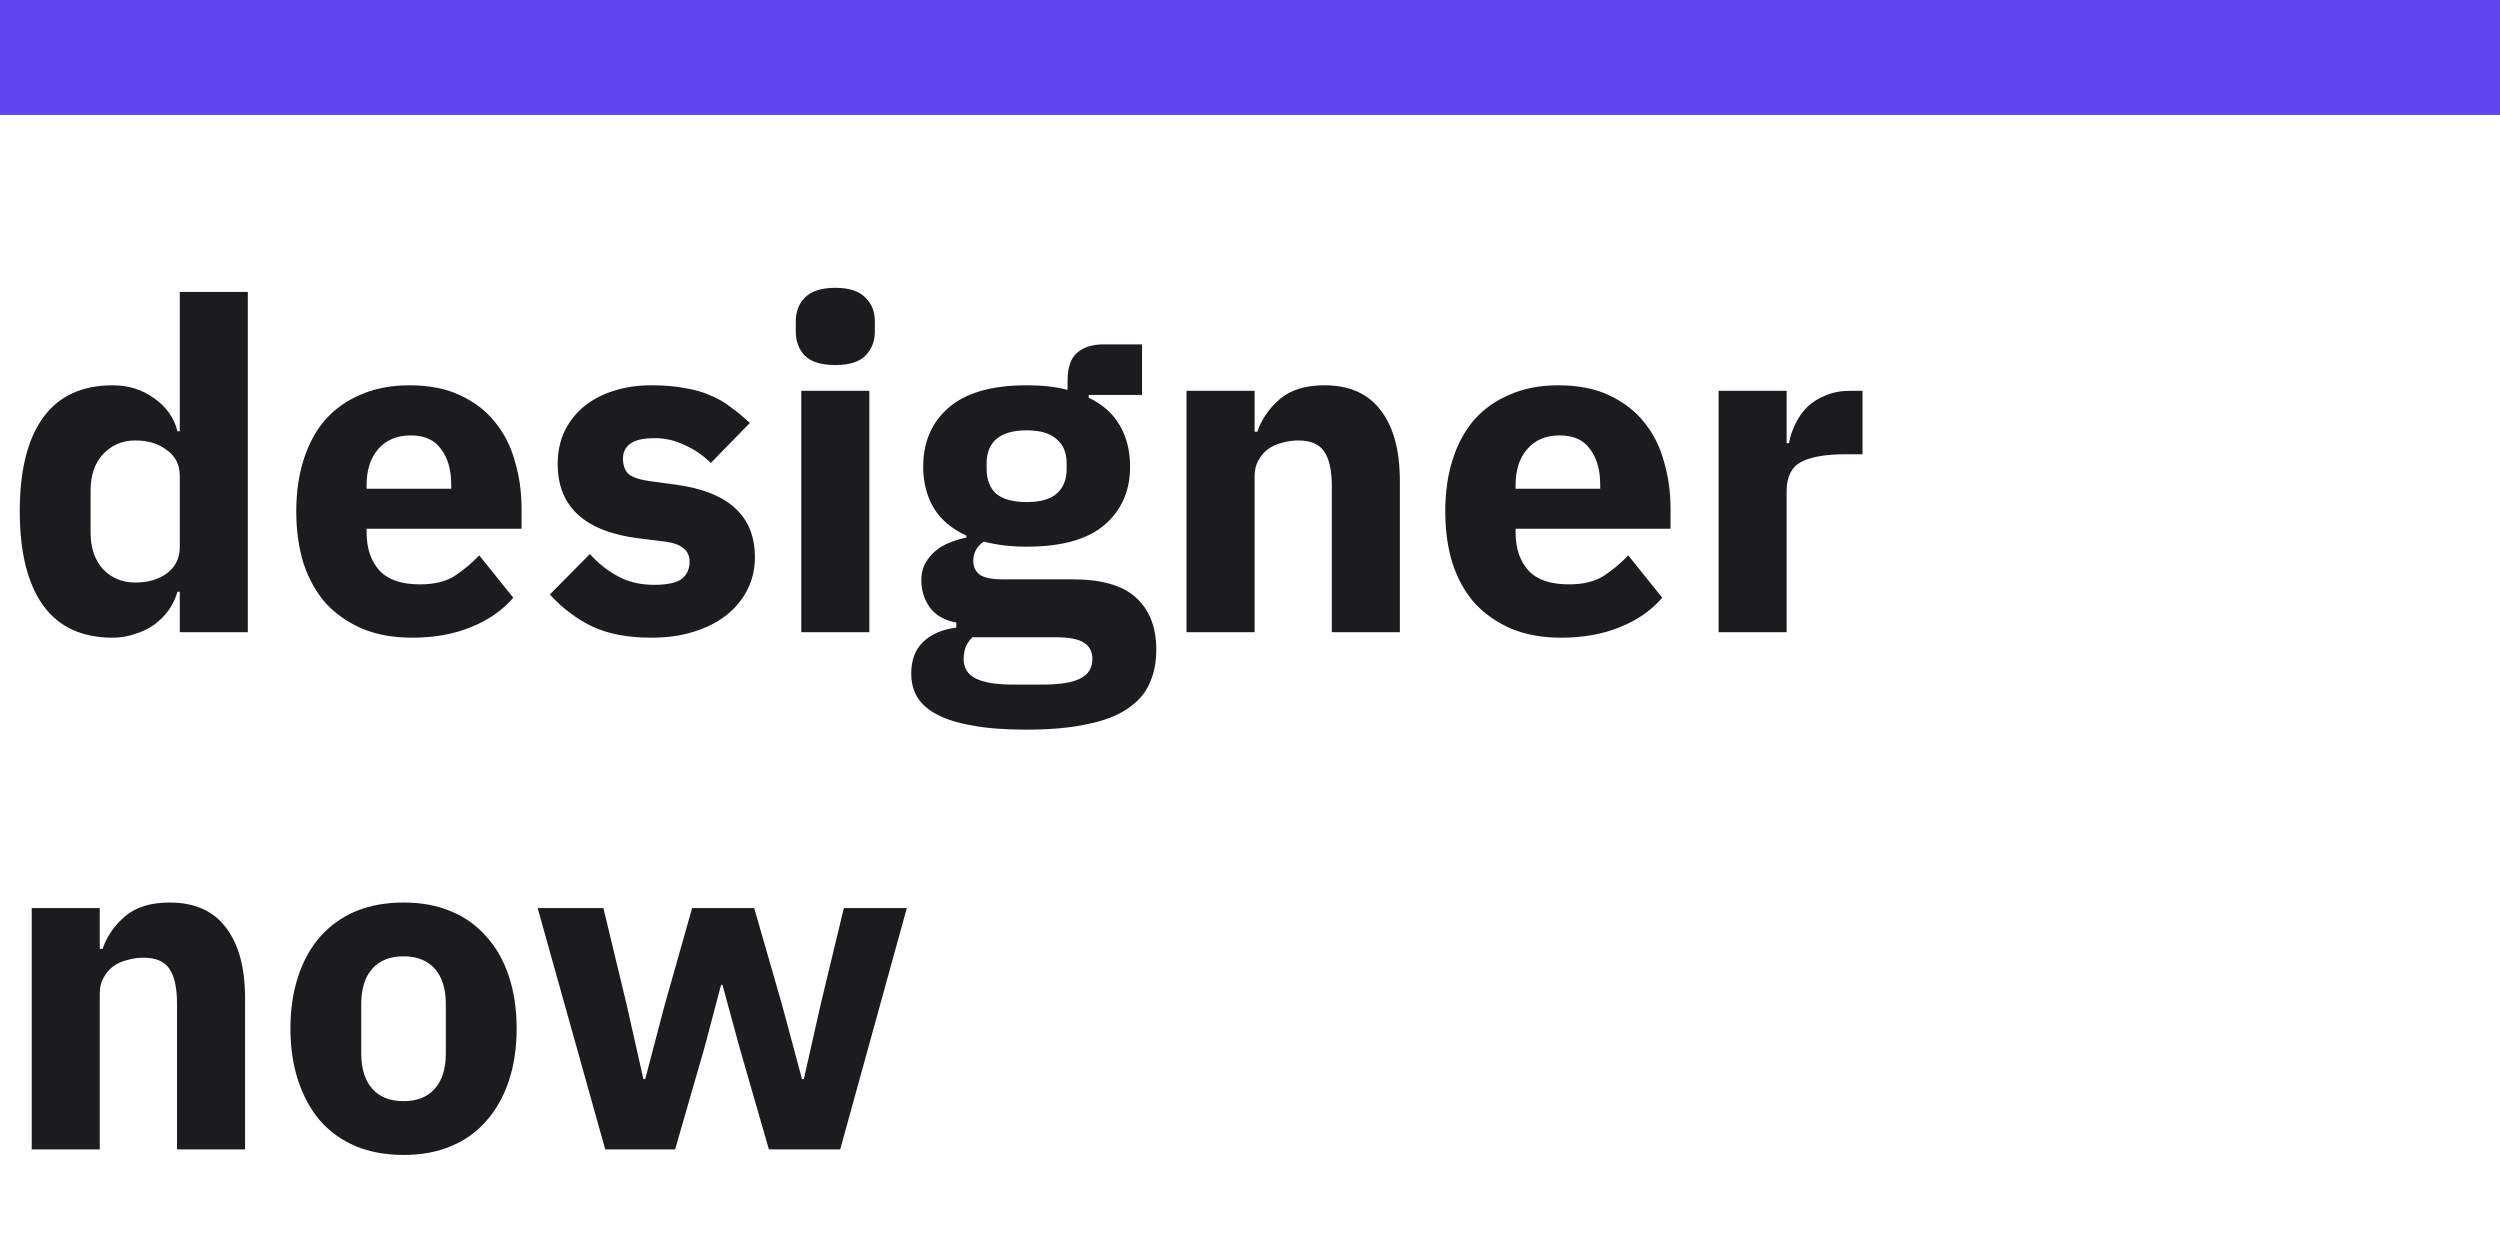 <?xml version="1.0" encoding="UTF-8"?> <svg xmlns="http://www.w3.org/2000/svg" width="87" height="43" viewBox="0 0 87 43" fill="none"> <rect width="87" height="4" fill="#6045F0"></rect> <path d="M6.256 20.592H6.176C6.112 20.816 6.011 21.029 5.872 21.232C5.733 21.424 5.563 21.595 5.36 21.744C5.168 21.883 4.944 21.989 4.688 22.064C4.443 22.149 4.187 22.192 3.92 22.192C2.853 22.192 2.048 21.819 1.504 21.072C0.96 20.315 0.688 19.221 0.688 17.792C0.688 16.363 0.96 15.275 1.504 14.528C2.048 13.781 2.853 13.408 3.92 13.408C4.464 13.408 4.944 13.557 5.36 13.856C5.787 14.155 6.059 14.539 6.176 15.008H6.256V10.16H8.624V22H6.256V20.592ZM4.704 20.272C5.152 20.272 5.52 20.165 5.808 19.952C6.107 19.728 6.256 19.424 6.256 19.04V16.56C6.256 16.176 6.107 15.877 5.808 15.664C5.52 15.44 5.152 15.328 4.704 15.328C4.256 15.328 3.883 15.488 3.584 15.808C3.296 16.117 3.152 16.539 3.152 17.072V18.528C3.152 19.061 3.296 19.488 3.584 19.808C3.883 20.117 4.256 20.272 4.704 20.272ZM14.342 22.192C13.702 22.192 13.132 22.091 12.63 21.888C12.129 21.675 11.702 21.381 11.35 21.008C11.009 20.624 10.748 20.16 10.566 19.616C10.396 19.072 10.31 18.464 10.31 17.792C10.31 17.131 10.396 16.533 10.566 16C10.737 15.456 10.988 14.992 11.318 14.608C11.66 14.224 12.076 13.931 12.566 13.728C13.057 13.515 13.617 13.408 14.246 13.408C14.94 13.408 15.532 13.525 16.022 13.76C16.524 13.995 16.929 14.309 17.238 14.704C17.558 15.099 17.788 15.557 17.926 16.08C18.076 16.592 18.15 17.131 18.15 17.696V18.4H12.758V18.528C12.758 19.083 12.908 19.525 13.206 19.856C13.505 20.176 13.974 20.336 14.614 20.336C15.105 20.336 15.505 20.24 15.814 20.048C16.124 19.845 16.412 19.605 16.678 19.328L17.862 20.8C17.489 21.237 16.998 21.579 16.39 21.824C15.793 22.069 15.11 22.192 14.342 22.192ZM14.294 15.152C13.814 15.152 13.436 15.312 13.158 15.632C12.892 15.941 12.758 16.357 12.758 16.88V17.008H15.702V16.864C15.702 16.352 15.585 15.941 15.35 15.632C15.126 15.312 14.774 15.152 14.294 15.152ZM22.671 22.192C21.86 22.192 21.177 22.064 20.623 21.808C20.068 21.541 19.572 21.168 19.135 20.688L20.527 19.28C20.825 19.611 21.156 19.872 21.519 20.064C21.881 20.256 22.292 20.352 22.751 20.352C23.22 20.352 23.545 20.283 23.727 20.144C23.908 19.995 23.999 19.797 23.999 19.552C23.999 19.157 23.716 18.923 23.151 18.848L22.239 18.736C20.351 18.501 19.407 17.637 19.407 16.144C19.407 15.739 19.481 15.371 19.631 15.04C19.791 14.699 20.009 14.411 20.287 14.176C20.575 13.931 20.916 13.744 21.311 13.616C21.716 13.477 22.169 13.408 22.671 13.408C23.108 13.408 23.492 13.44 23.823 13.504C24.164 13.557 24.463 13.643 24.719 13.76C24.985 13.867 25.225 14.005 25.439 14.176C25.663 14.336 25.881 14.517 26.095 14.72L24.735 16.112C24.468 15.845 24.164 15.637 23.823 15.488C23.492 15.328 23.151 15.248 22.799 15.248C22.393 15.248 22.105 15.312 21.935 15.44C21.764 15.568 21.679 15.739 21.679 15.952C21.679 16.176 21.737 16.352 21.855 16.48C21.983 16.597 22.217 16.683 22.559 16.736L23.503 16.864C25.348 17.109 26.271 17.952 26.271 19.392C26.271 19.797 26.185 20.171 26.015 20.512C25.844 20.853 25.599 21.152 25.279 21.408C24.969 21.653 24.591 21.845 24.143 21.984C23.705 22.123 23.215 22.192 22.671 22.192ZM29.069 12.704C28.589 12.704 28.237 12.597 28.013 12.384C27.8 12.16 27.693 11.877 27.693 11.536V11.184C27.693 10.843 27.8 10.565 28.013 10.352C28.237 10.128 28.589 10.016 29.069 10.016C29.549 10.016 29.896 10.128 30.109 10.352C30.333 10.565 30.445 10.843 30.445 11.184V11.536C30.445 11.877 30.333 12.16 30.109 12.384C29.896 12.597 29.549 12.704 29.069 12.704ZM27.885 13.6H30.253V22H27.885V13.6ZM40.239 22.608C40.239 23.056 40.159 23.451 39.999 23.792C39.85 24.133 39.599 24.421 39.247 24.656C38.895 24.901 38.426 25.083 37.839 25.2C37.263 25.328 36.549 25.392 35.695 25.392C34.97 25.392 34.351 25.344 33.839 25.248C33.338 25.163 32.927 25.035 32.607 24.864C32.298 24.704 32.069 24.501 31.919 24.256C31.781 24.021 31.711 23.749 31.711 23.44C31.711 22.971 31.85 22.603 32.127 22.336C32.405 22.069 32.789 21.904 33.279 21.84V21.664C32.874 21.589 32.57 21.419 32.367 21.152C32.165 20.875 32.063 20.555 32.063 20.192C32.063 19.968 32.106 19.776 32.191 19.616C32.287 19.445 32.405 19.301 32.543 19.184C32.693 19.056 32.863 18.955 33.055 18.88C33.247 18.805 33.439 18.747 33.631 18.704V18.64C33.119 18.405 32.741 18.085 32.495 17.68C32.25 17.264 32.127 16.784 32.127 16.24C32.127 15.387 32.421 14.704 33.007 14.192C33.605 13.669 34.511 13.408 35.727 13.408C36.282 13.408 36.757 13.461 37.151 13.568V13.248C37.151 12.8 37.258 12.48 37.471 12.288C37.695 12.085 38.01 11.984 38.415 11.984H39.743V13.744H37.887V13.84C38.378 14.075 38.741 14.4 38.975 14.816C39.21 15.221 39.327 15.696 39.327 16.24C39.327 17.083 39.029 17.76 38.431 18.272C37.845 18.773 36.943 19.024 35.727 19.024C35.183 19.024 34.687 18.965 34.239 18.848C33.994 19.008 33.871 19.232 33.871 19.52C33.871 19.723 33.946 19.883 34.095 20C34.255 20.107 34.517 20.16 34.879 20.16H37.311C38.335 20.16 39.077 20.373 39.535 20.8C40.005 21.227 40.239 21.829 40.239 22.608ZM38.015 22.928C38.015 22.683 37.919 22.496 37.727 22.368C37.535 22.24 37.199 22.176 36.719 22.176H33.839C33.733 22.283 33.653 22.4 33.599 22.528C33.557 22.667 33.535 22.8 33.535 22.928C33.535 23.237 33.669 23.461 33.935 23.6C34.202 23.749 34.655 23.824 35.295 23.824H36.255C36.895 23.824 37.349 23.749 37.615 23.6C37.882 23.461 38.015 23.237 38.015 22.928ZM35.727 17.472C36.197 17.472 36.543 17.376 36.767 17.184C37.002 16.981 37.119 16.693 37.119 16.32V16.128C37.119 15.755 37.002 15.472 36.767 15.28C36.543 15.077 36.197 14.976 35.727 14.976C35.258 14.976 34.906 15.077 34.671 15.28C34.447 15.472 34.335 15.755 34.335 16.128V16.32C34.335 16.693 34.447 16.981 34.671 17.184C34.906 17.376 35.258 17.472 35.727 17.472ZM41.291 22V13.6H43.66V15.024H43.755C43.905 14.587 44.166 14.208 44.539 13.888C44.913 13.568 45.43 13.408 46.092 13.408C46.956 13.408 47.606 13.696 48.044 14.272C48.492 14.848 48.715 15.669 48.715 16.736V22H46.347V16.928C46.347 16.384 46.262 15.984 46.092 15.728C45.921 15.461 45.617 15.328 45.179 15.328C44.987 15.328 44.801 15.355 44.62 15.408C44.438 15.451 44.273 15.525 44.123 15.632C43.985 15.739 43.873 15.872 43.788 16.032C43.702 16.181 43.66 16.357 43.66 16.56V22H41.291ZM54.327 22.192C53.687 22.192 53.116 22.091 52.615 21.888C52.113 21.675 51.687 21.381 51.335 21.008C50.993 20.624 50.732 20.16 50.551 19.616C50.38 19.072 50.295 18.464 50.295 17.792C50.295 17.131 50.38 16.533 50.551 16C50.721 15.456 50.972 14.992 51.303 14.608C51.644 14.224 52.06 13.931 52.551 13.728C53.041 13.515 53.601 13.408 54.231 13.408C54.924 13.408 55.516 13.525 56.007 13.76C56.508 13.995 56.913 14.309 57.223 14.704C57.543 15.099 57.772 15.557 57.911 16.08C58.06 16.592 58.135 17.131 58.135 17.696V18.4H52.743V18.528C52.743 19.083 52.892 19.525 53.191 19.856C53.489 20.176 53.959 20.336 54.599 20.336C55.089 20.336 55.489 20.24 55.799 20.048C56.108 19.845 56.396 19.605 56.663 19.328L57.847 20.8C57.473 21.237 56.983 21.579 56.375 21.824C55.777 22.069 55.095 22.192 54.327 22.192ZM54.279 15.152C53.799 15.152 53.42 15.312 53.143 15.632C52.876 15.941 52.743 16.357 52.743 16.88V17.008H55.687V16.864C55.687 16.352 55.569 15.941 55.335 15.632C55.111 15.312 54.759 15.152 54.279 15.152ZM59.807 22V13.6H62.175V15.424H62.255C62.298 15.189 62.373 14.965 62.479 14.752C62.586 14.528 62.724 14.331 62.895 14.16C63.077 13.989 63.29 13.856 63.535 13.76C63.781 13.653 64.069 13.6 64.399 13.6H64.815V15.808H64.223C63.53 15.808 63.013 15.899 62.671 16.08C62.34 16.261 62.175 16.597 62.175 17.088V22H59.807ZM1.104 40V31.6H3.472V33.024H3.568C3.717 32.587 3.979 32.208 4.352 31.888C4.725 31.568 5.243 31.408 5.904 31.408C6.768 31.408 7.419 31.696 7.856 32.272C8.304 32.848 8.528 33.669 8.528 34.736V40H6.16V34.928C6.16 34.384 6.075 33.984 5.904 33.728C5.733 33.461 5.429 33.328 4.992 33.328C4.8 33.328 4.613 33.355 4.432 33.408C4.251 33.451 4.085 33.525 3.936 33.632C3.797 33.739 3.685 33.872 3.6 34.032C3.515 34.181 3.472 34.357 3.472 34.56V40H1.104ZM14.043 40.192C13.425 40.192 12.87 40.091 12.379 39.888C11.899 39.685 11.489 39.392 11.147 39.008C10.817 38.624 10.561 38.16 10.379 37.616C10.198 37.072 10.107 36.464 10.107 35.792C10.107 35.12 10.198 34.512 10.379 33.968C10.561 33.424 10.817 32.965 11.147 32.592C11.489 32.208 11.899 31.915 12.379 31.712C12.87 31.509 13.425 31.408 14.043 31.408C14.662 31.408 15.211 31.509 15.691 31.712C16.182 31.915 16.593 32.208 16.923 32.592C17.265 32.965 17.526 33.424 17.707 33.968C17.889 34.512 17.979 35.12 17.979 35.792C17.979 36.464 17.889 37.072 17.707 37.616C17.526 38.16 17.265 38.624 16.923 39.008C16.593 39.392 16.182 39.685 15.691 39.888C15.211 40.091 14.662 40.192 14.043 40.192ZM14.043 38.32C14.513 38.32 14.875 38.176 15.131 37.888C15.387 37.6 15.515 37.189 15.515 36.656V34.944C15.515 34.411 15.387 34 15.131 33.712C14.875 33.424 14.513 33.28 14.043 33.28C13.574 33.28 13.211 33.424 12.955 33.712C12.699 34 12.571 34.411 12.571 34.944V36.656C12.571 37.189 12.699 37.6 12.955 37.888C13.211 38.176 13.574 38.32 14.043 38.32ZM18.71 31.6H20.998L21.814 34.992L22.39 37.552H22.454L23.126 34.992L24.086 31.6H26.246L27.222 34.992L27.91 37.552H27.974L28.55 34.992L29.366 31.6H31.558L29.238 40H26.758L25.734 36.448L25.142 34.272H25.094L24.518 36.448L23.494 40H21.062L18.71 31.6Z" fill="#1C1C1F"></path> </svg> 